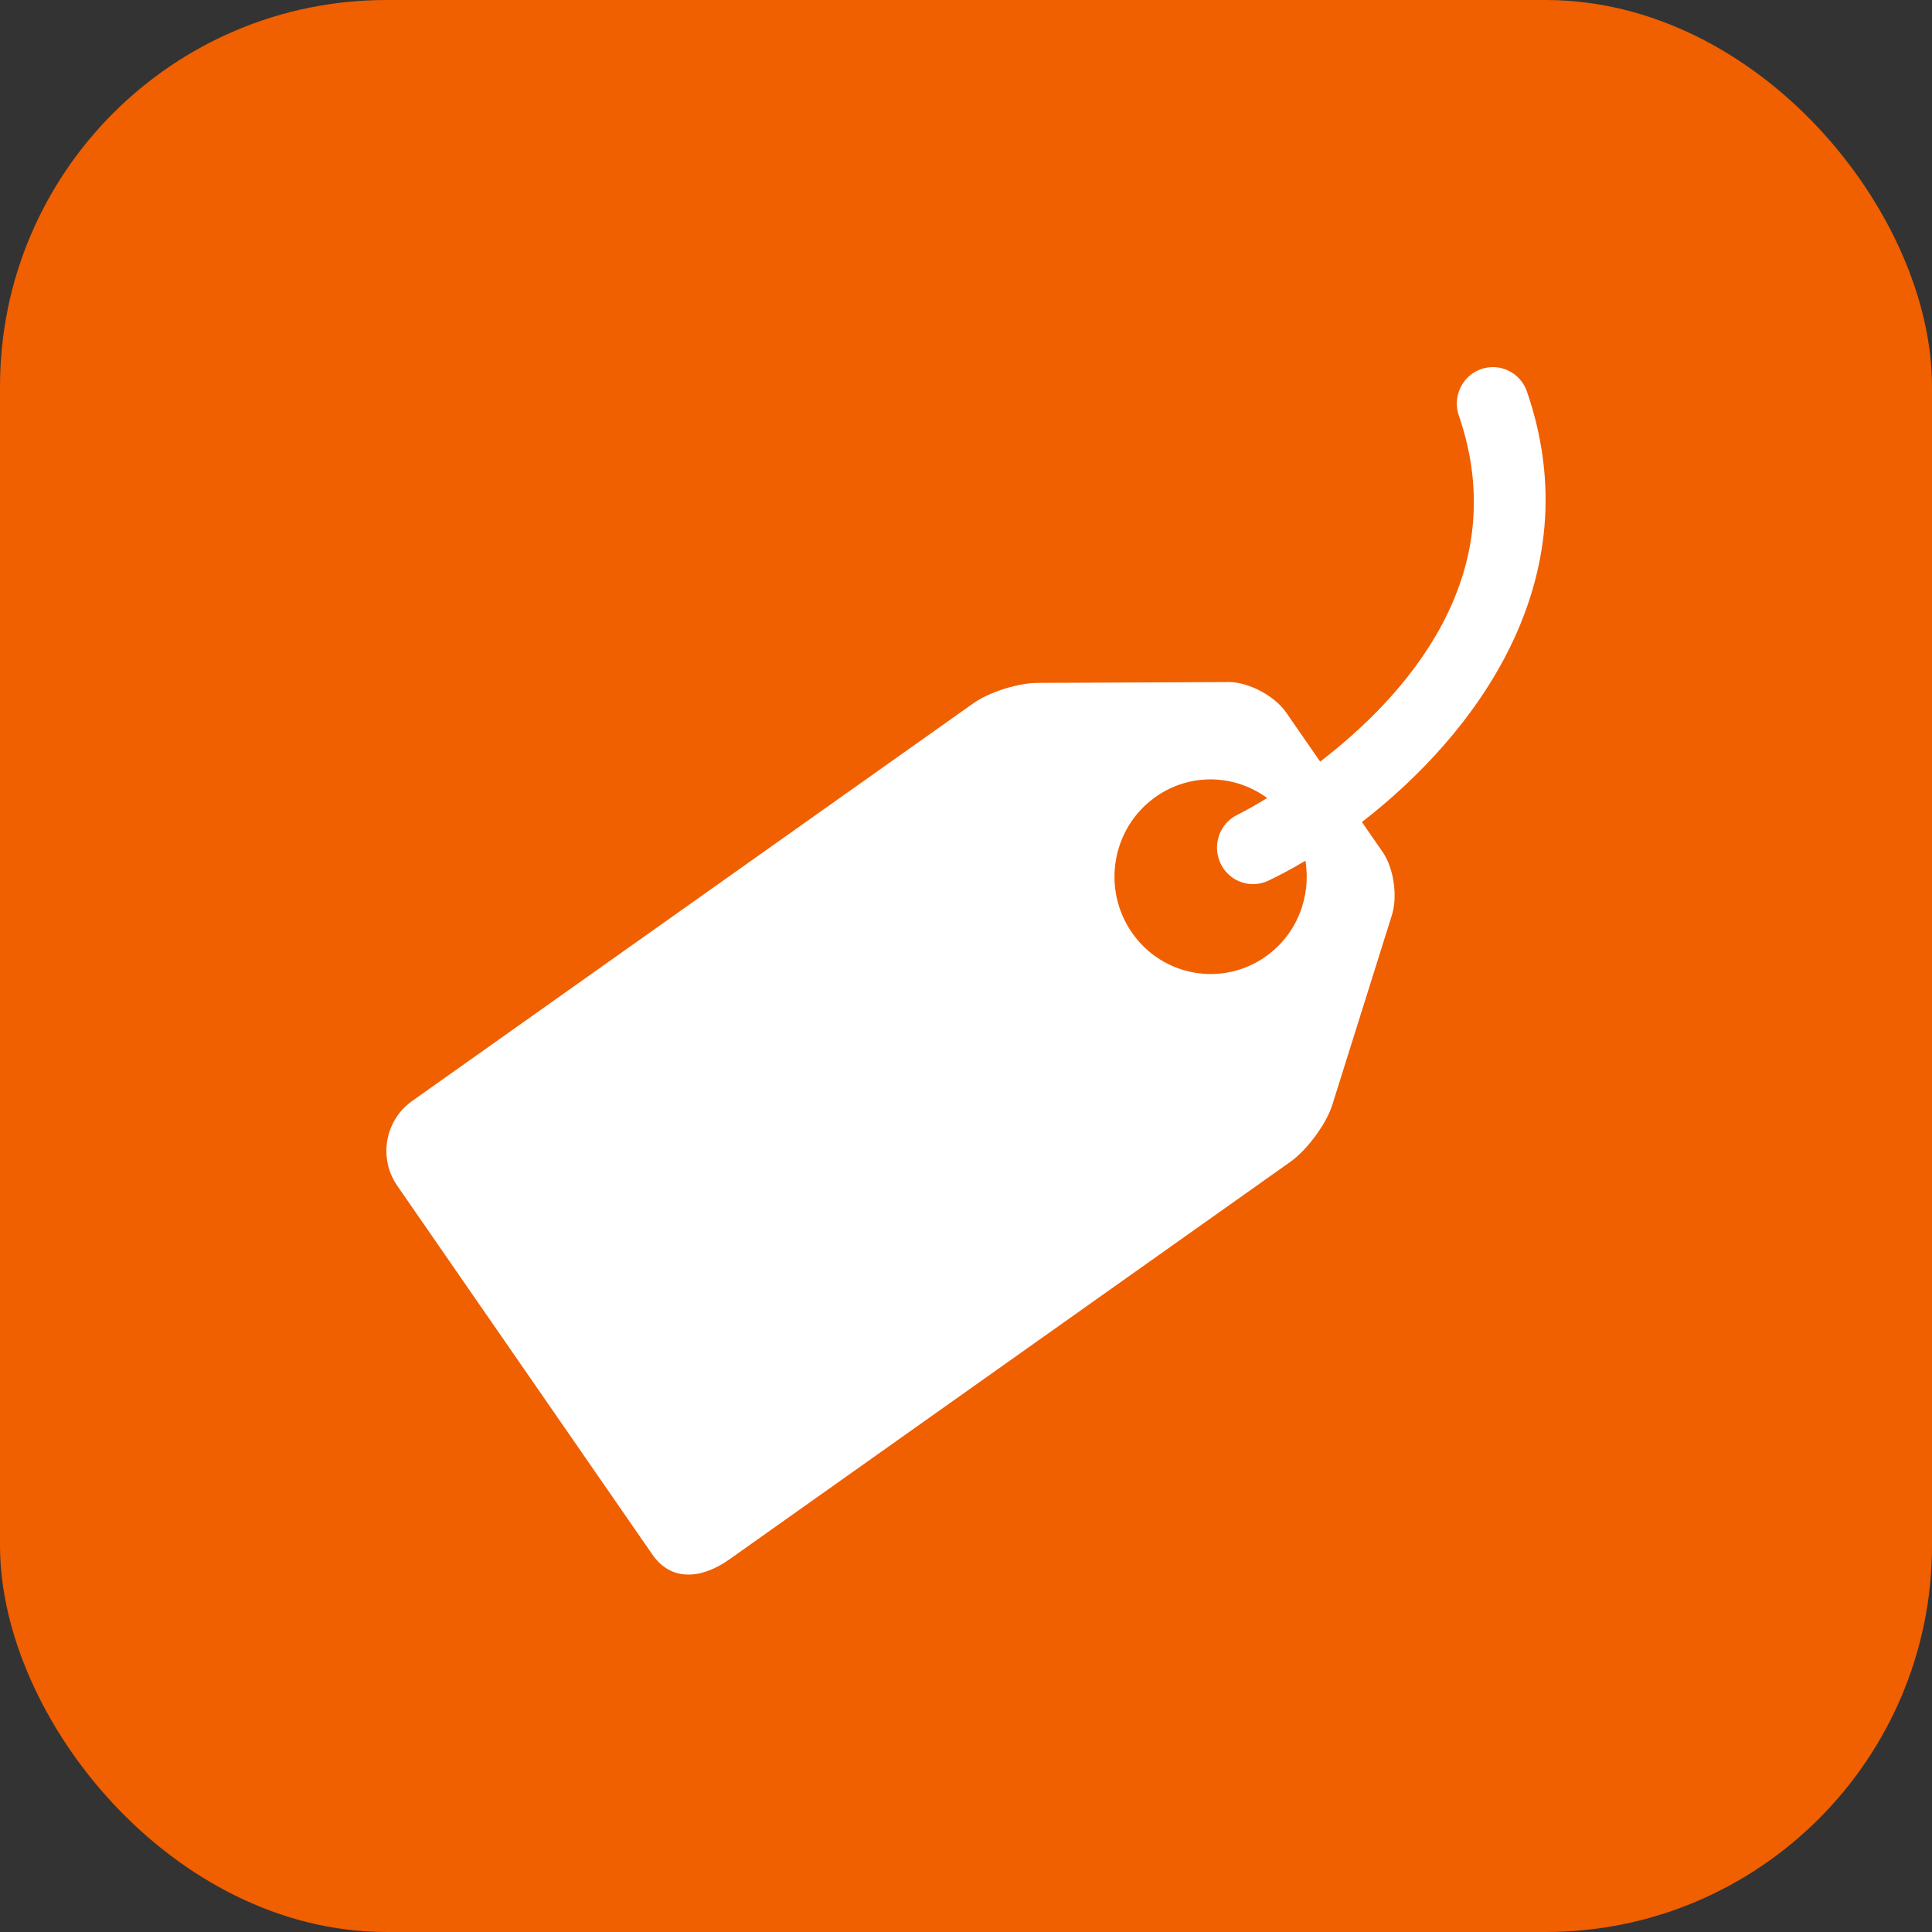 <?xml version="1.0" encoding="UTF-8"?> <svg xmlns="http://www.w3.org/2000/svg" width="100" height="100" viewBox="0 0 100 100" fill="none"><rect x="0" y="0" width="100" height="100" fill="#333333" stroke="none"/> <rect width="100" height="100" rx="20" fill="#F05F00"></rect> <path d="M79.035 20.268C78.695 19.282 77.63 18.763 76.657 19.106C75.684 19.449 75.171 20.526 75.509 21.511C78.384 29.856 72.678 36.084 68.331 39.422L66.57 36.877C65.982 36.026 64.659 35.318 63.634 35.302L53.773 35.347C52.748 35.331 51.22 35.806 50.379 36.403L21.327 56.991C19.92 57.989 19.577 59.951 20.562 61.376L33.767 80.463C34.752 81.888 36.336 81.717 37.743 80.72L66.795 60.132C67.635 59.535 68.598 58.245 68.936 57.263L72.024 47.431C72.36 46.45 72.155 44.951 71.566 44.099L70.492 42.549C76.337 38.032 82.4 30.041 79.035 20.268ZM65.518 49.505C63.266 51.1 60.162 50.546 58.586 48.268C57.009 45.988 57.556 42.848 59.809 41.251C61.596 39.984 63.917 40.076 65.588 41.306C64.747 41.818 64.17 42.113 64.06 42.166C63.129 42.611 62.73 43.736 63.169 44.678C63.487 45.363 64.159 45.763 64.859 45.763C65.126 45.763 65.396 45.705 65.654 45.582C66.252 45.296 66.897 44.951 67.569 44.55C67.872 46.403 67.141 48.355 65.518 49.505Z" fill="white"></path> </svg> 